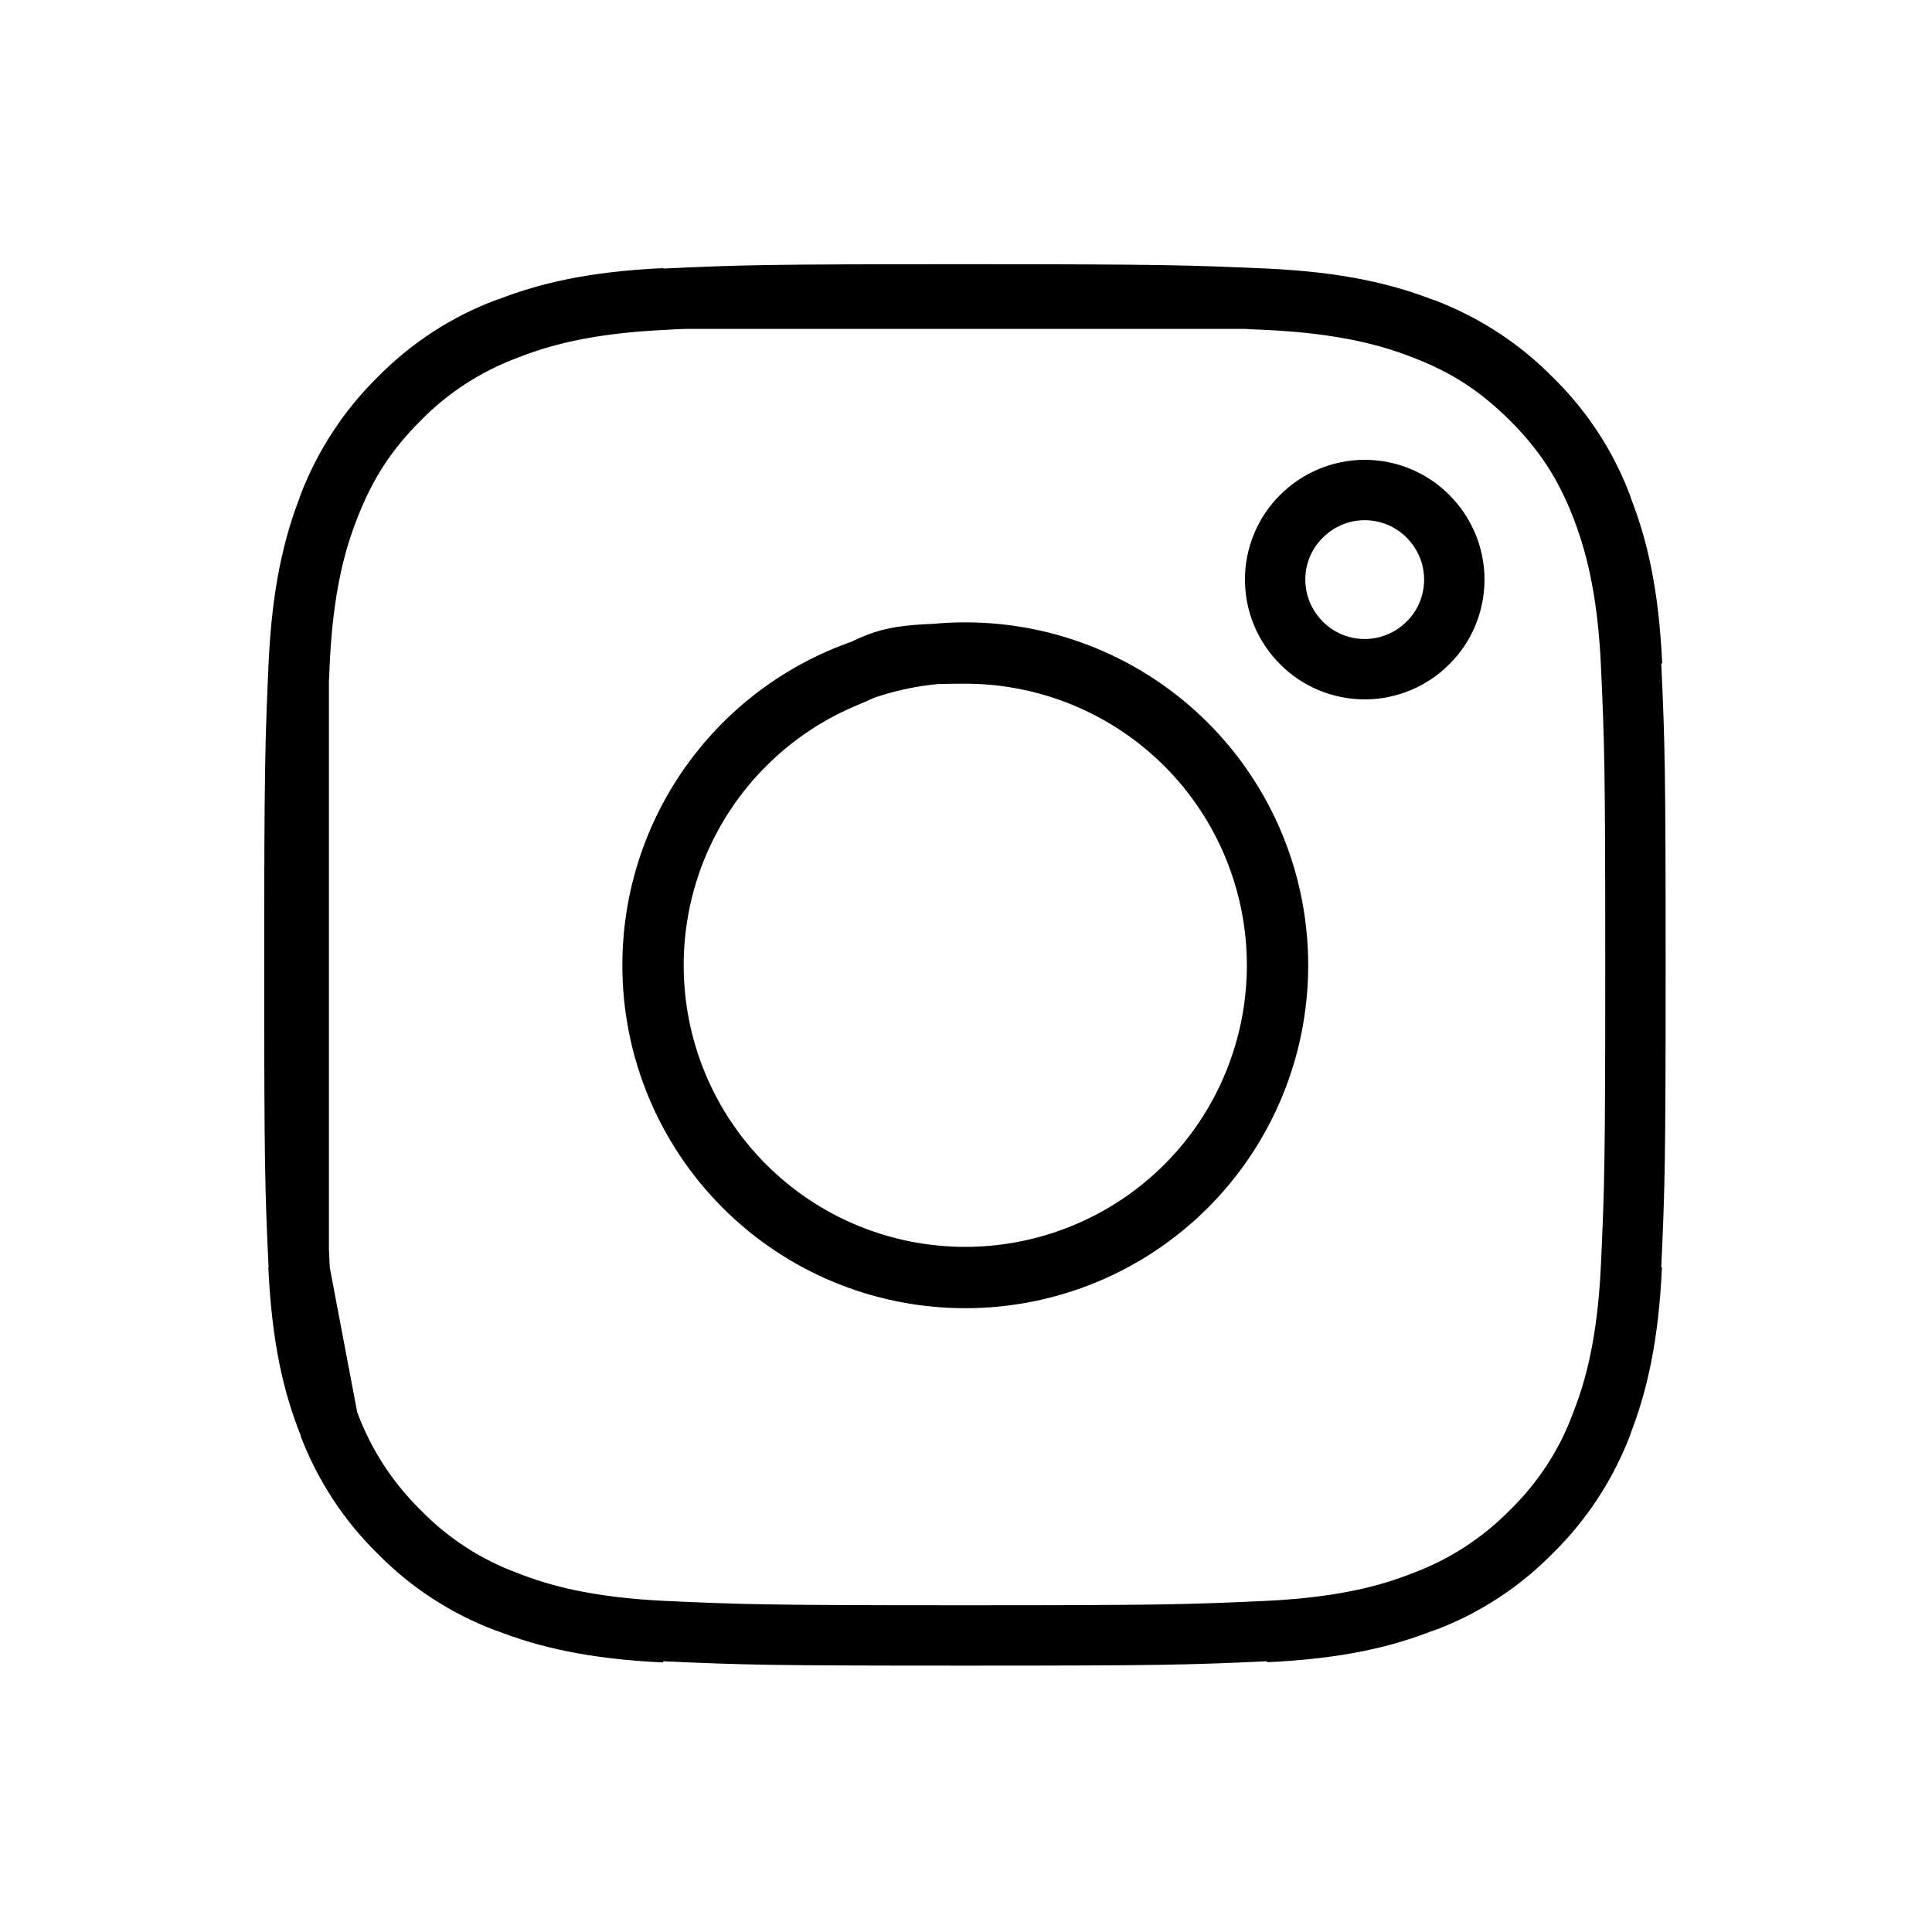 <?xml version="1.0" encoding="UTF-8"?>
<svg xmlns="http://www.w3.org/2000/svg" version="1.1" viewBox="0 0 800 800">
  <defs>
    <style>
      .cls-1 {
        fill: none;
        stroke: #000;
        stroke-linejoin: round;
        stroke-width: 25px;
      }
    </style>
  </defs>
  <!-- Generator: Adobe Illustrator 28.7.1, SVG Export Plug-In . SVG Version: 1.2.0 Build 142)  -->
  <g>
    <g id="Calque_1">
      <path class="cls-1" d="M123.7,275.1c1.4-29.9,6-49.1,12.4-65.5v-.2c6.4-16.6,16.2-31.7,28.9-44.2l.2-.2.2-.2c12.5-12.7,27.5-22.5,44.2-28.8h.3c16.3-6.5,35.5-11.1,65.4-12.5M123.7,275.1c-1.4,31.9-1.8,41.8-1.8,124.6s.3,92.6,1.8,124.6M123.7,275.1v8.1M136.1,590c6.3,16.6,16.1,31.7,28.8,44.2l.2.2.2.2c12.5,12.7,27.5,22.5,44.2,28.8h.2c16.3,6.4,35.6,11.1,65.5,12.5M136.1,590v-.3c-6.5-16.3-11.1-35.5-12.5-65.4M136.1,590l-.4-2M123.7,524.2l.5,2.6M123.7,524.2v-8.1M135.8,588l-11.6-61.2M135.8,588c-4.9-13-10-31.2-11.6-61.2M135.8,588c.2.5.3.9.5,1.4,6.3,16.9,16.2,32.1,29,44.7,12.6,12.9,27.8,22.8,44.7,29,13.5,5.3,32.6,10.8,65.1,12.3,32.8,1.5,43,1.8,124.6,1.8s91.8-.3,124.6-1.8c32.6-1.5,51.6-7,65.1-12.3,16.9-6.3,32.1-16.2,44.7-29,12.9-12.6,22.8-27.8,29-44.7,5.3-13.5,10.8-32.6,12.3-65.1,1.5-32.8,1.8-43,1.8-124.6s-.3-91.8-1.8-124.6c-1.5-32.7-7.1-51.8-12.3-65.3-6.9-17.7-15.6-31.1-29-44.5-13.4-13.3-26.7-22.1-44.5-28.9-13.5-5.3-32.6-10.8-65.3-12.3-2.8-.1-5.5-.2-8.1-.4M124.1,526.8c0-.8,0-1.7-.1-2.6-.1-2.8-.2-5.5-.4-8.1M275.1,123.7c31.9-1.5,41.8-1.8,124.6-1.8s92.6.4,124.5,1.8M275.1,123.7h8.1M524.2,123.7h-8M524.2,123.7c29.9,1.4,49.1,6,65.5,12.4h.2c16.6,6.4,31.7,16.2,44.2,28.9l.2.2.2.2c12.7,12.5,22.5,27.5,28.8,44.2v.3c6.5,16.3,11.1,35.5,12.5,65.4M283.2,123.7h233M283.2,123.7c27-1.2,42-1.4,116.5-1.4s89.5.3,116.5,1.4M283.2,123.7c-2.6.1-5.2.2-8.1.4-32.6,1.5-51.6,7-65.1,12.3-16.9,6.3-32.3,16.2-44.9,29.2-13.3,13.3-21.9,26.7-28.8,44.4-5.3,13.5-10.9,32.6-12.3,65.3-.1,2.8-.2,5.5-.4,8.1M675.7,524.2c-1.4,29.9-6,49.1-12.4,65.5v.2c-6.4,16.6-16.2,31.7-28.9,44.2l-.2.2-.2.2c-12.5,12.7-27.5,22.5-44.2,28.8h-.3c-16.3,6.5-35.5,11.1-65.4,12.5M123.7,516.2c-1.2-27-1.4-42-1.4-116.5s.3-89.5,1.4-116.5M123.7,516.2v-233M350.3,519c15.7,6.5,32.5,9.8,49.4,9.8,34.2,0,67.1-13.6,91.3-37.8,24.2-24.2,37.8-57.1,37.8-91.3s-13.6-67.1-37.8-91.3c-24.2-24.2-57.1-37.8-91.3-37.8s-33.7,3.3-49.4,9.8c-15.7,6.5-29.9,16-41.9,28-12,12-21.5,26.2-28,41.9-6.5,15.7-9.8,32.5-9.8,49.4s3.3,33.7,9.8,49.4c6.5,15.7,16,29.9,28,41.9,12,12,26.2,21.5,41.9,28ZM308.1,308.1c24.3-24.3,57.2-37.9,91.6-37.9s67.3,13.6,91.6,37.9c24.3,24.3,37.9,57.2,37.9,91.6s-13.6,67.3-37.9,91.6c-24.3,24.3-57.2,37.9-91.6,37.9s-67.3-13.6-91.6-37.9c-24.3-24.3-37.9-57.2-37.9-91.6s13.6-67.3,37.9-91.6ZM602.2,240c0,9.8-3.9,19.3-10.9,26.2-7,7-16.4,10.9-26.2,10.9s-19.3-3.9-26.2-10.9c-7-7-10.9-16.4-10.9-26.2s3.9-19.3,10.9-26.2c7-7,16.4-10.9,26.2-10.9s19.3,3.9,26.2,10.9c7,7,10.9,16.4,10.9,26.2Z"/>
    </g>
  </g>
</svg>